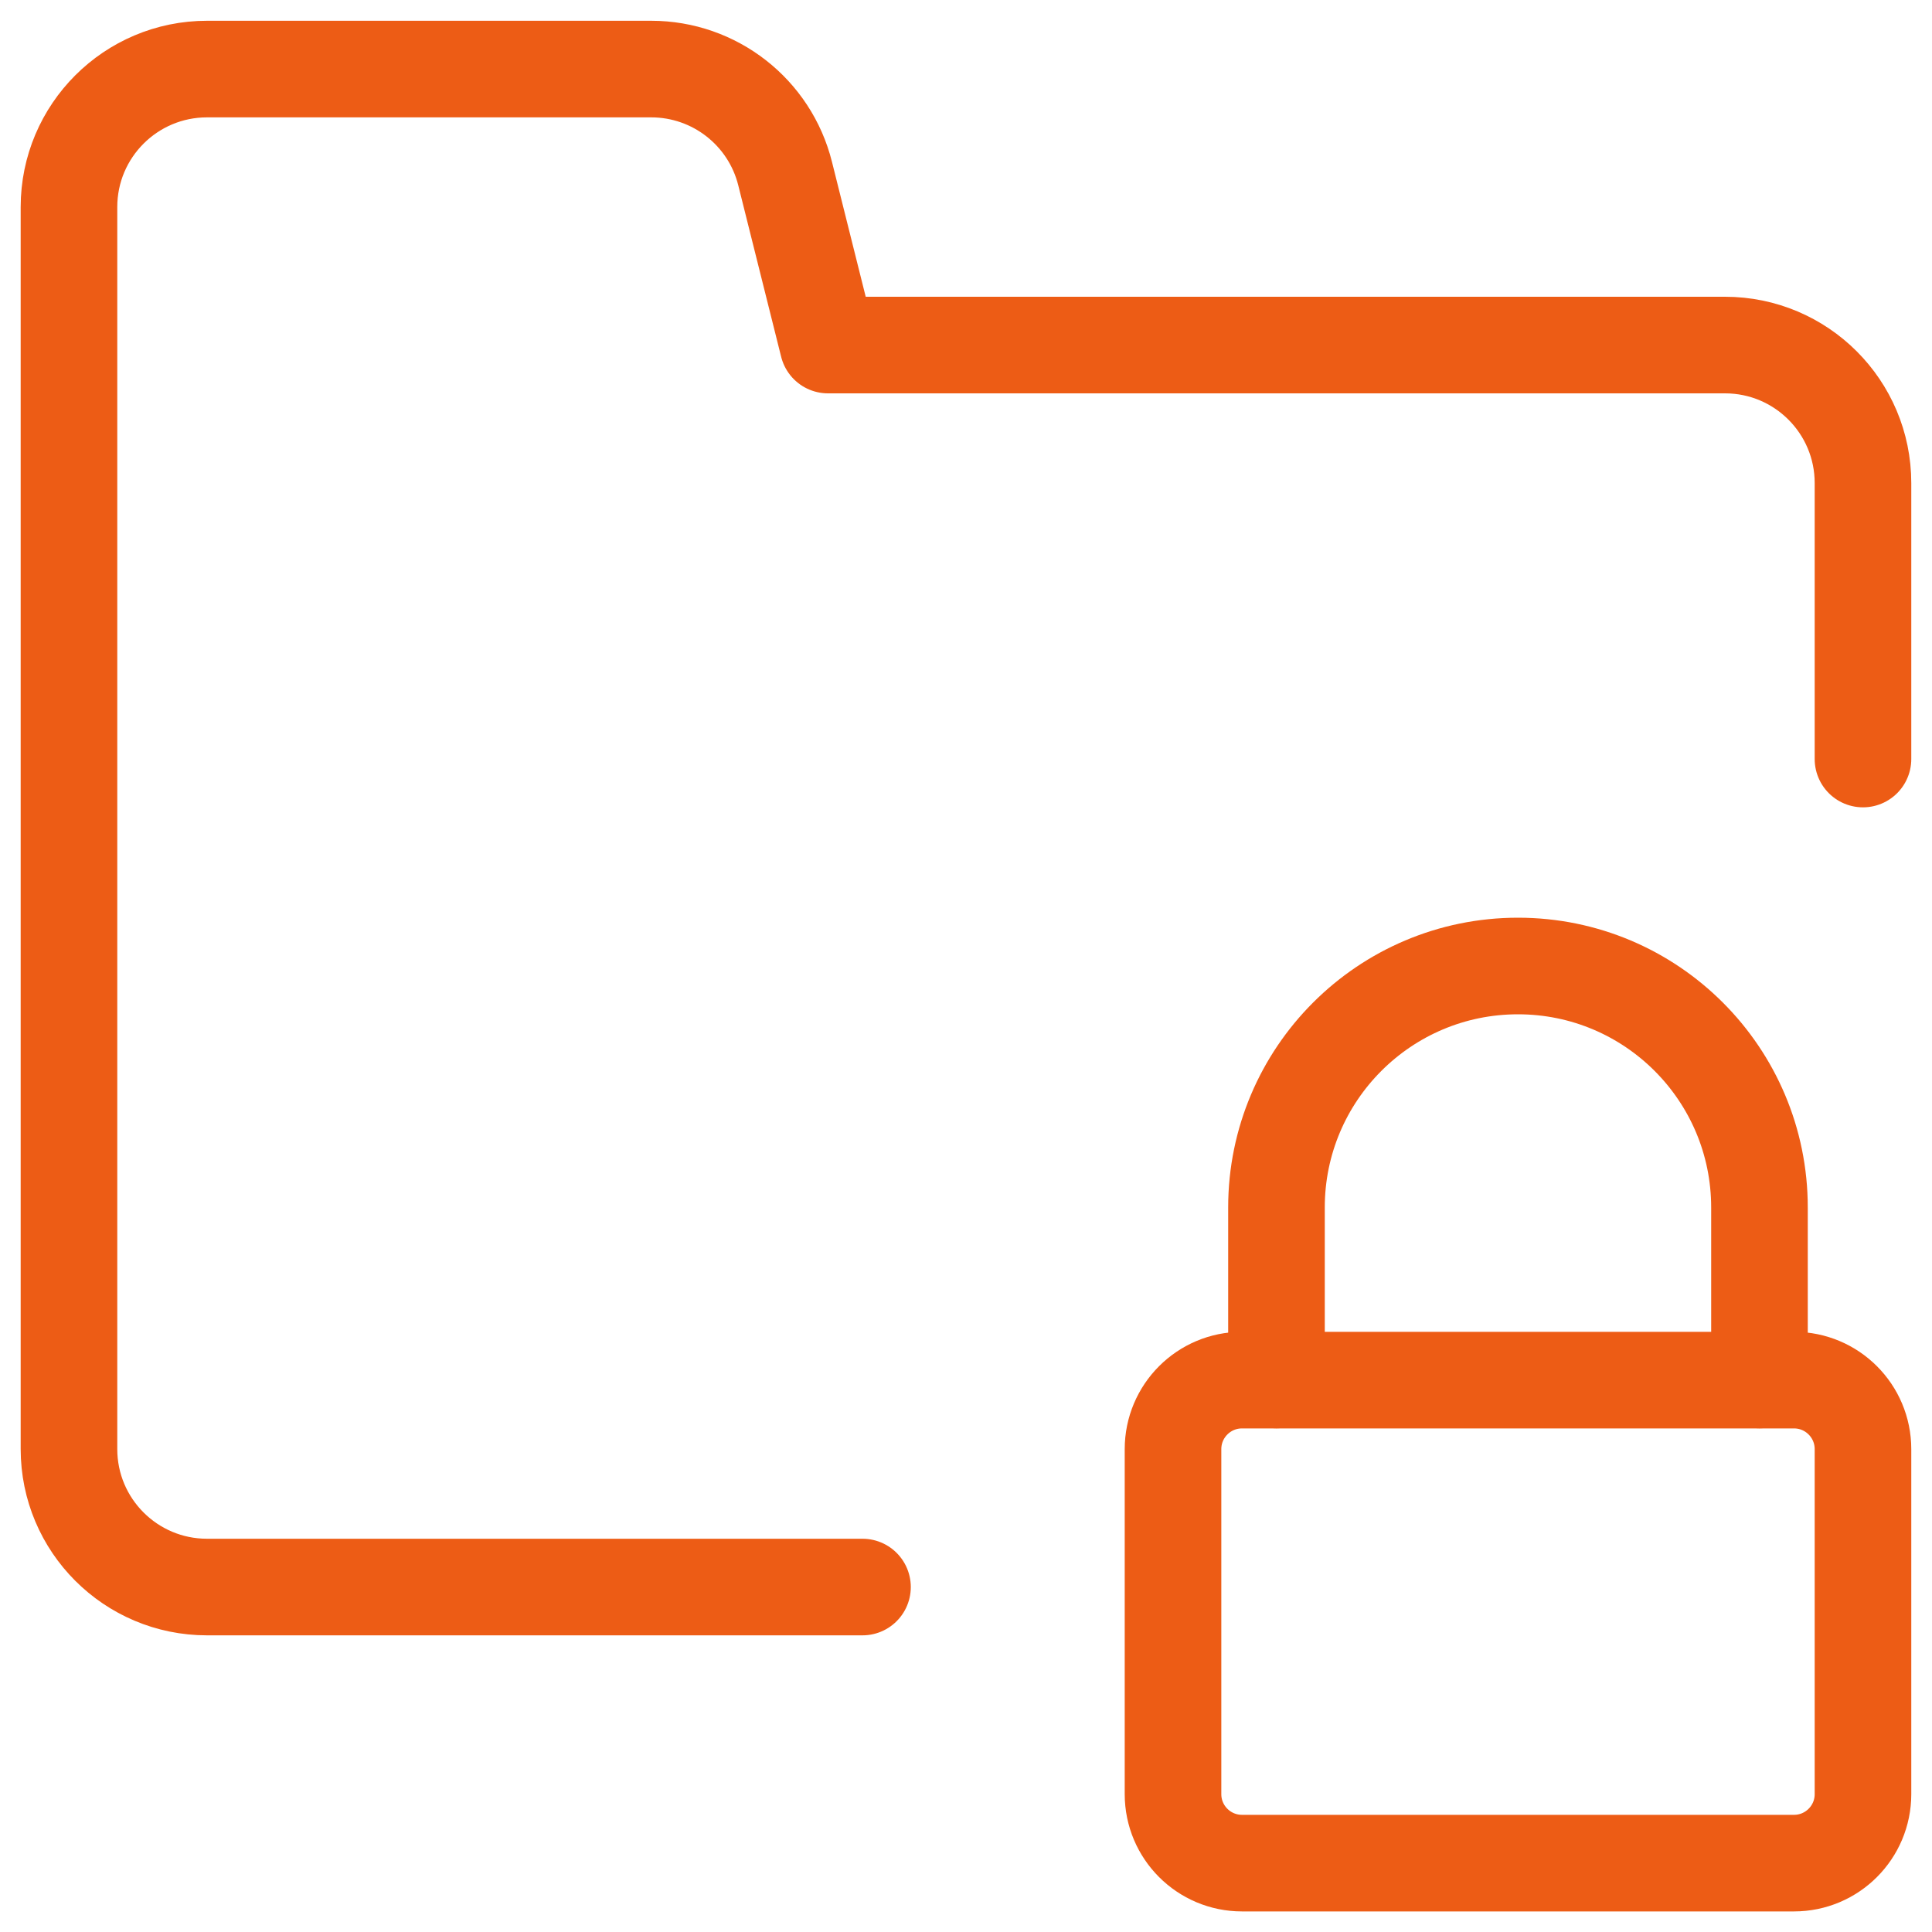 <svg width="40" height="40" viewBox="0 0 40 40" fill="none" xmlns="http://www.w3.org/2000/svg">
  <g clip-path="url(#clip0_4613_7445)">
    <path
      d="M26.428 28.571V25C26.428 22.239 28.667 20 31.428 20C34.19 20 36.428 22.239 36.428 25V28.571"
      stroke="#ED5C15" stroke-width="2" stroke-linecap="round" stroke-linejoin="round" />
    <path
      d="M24.286 37.146V30.003C24.286 29.214 24.925 28.574 25.714 28.574H37.143C37.932 28.574 38.571 29.214 38.571 30.003V37.146C38.571 37.934 37.932 38.574 37.143 38.574H25.714C24.925 38.574 24.286 37.934 24.286 37.146Z"
      stroke="#ED5C15" stroke-width="2" stroke-linecap="round" stroke-linejoin="round" />
    <path
      d="M17.857 32.858H4.286C2.708 32.858 1.428 31.579 1.428 30.001V4.287C1.428 2.709 2.708 1.43 4.286 1.43H13.483C14.794 1.43 15.937 2.322 16.255 3.594L17.143 7.144H35.714C37.292 7.144 38.571 8.423 38.571 10.001V15.715"
      stroke="#ED5C15" stroke-width="2" stroke-linecap="round" stroke-linejoin="round" />
  </g>
  <defs>
    <clipPath id="clip0_4613_7445">
      <rect width="40" height="40" fill="white" />
    </clipPath>
  </defs>
</svg>
  